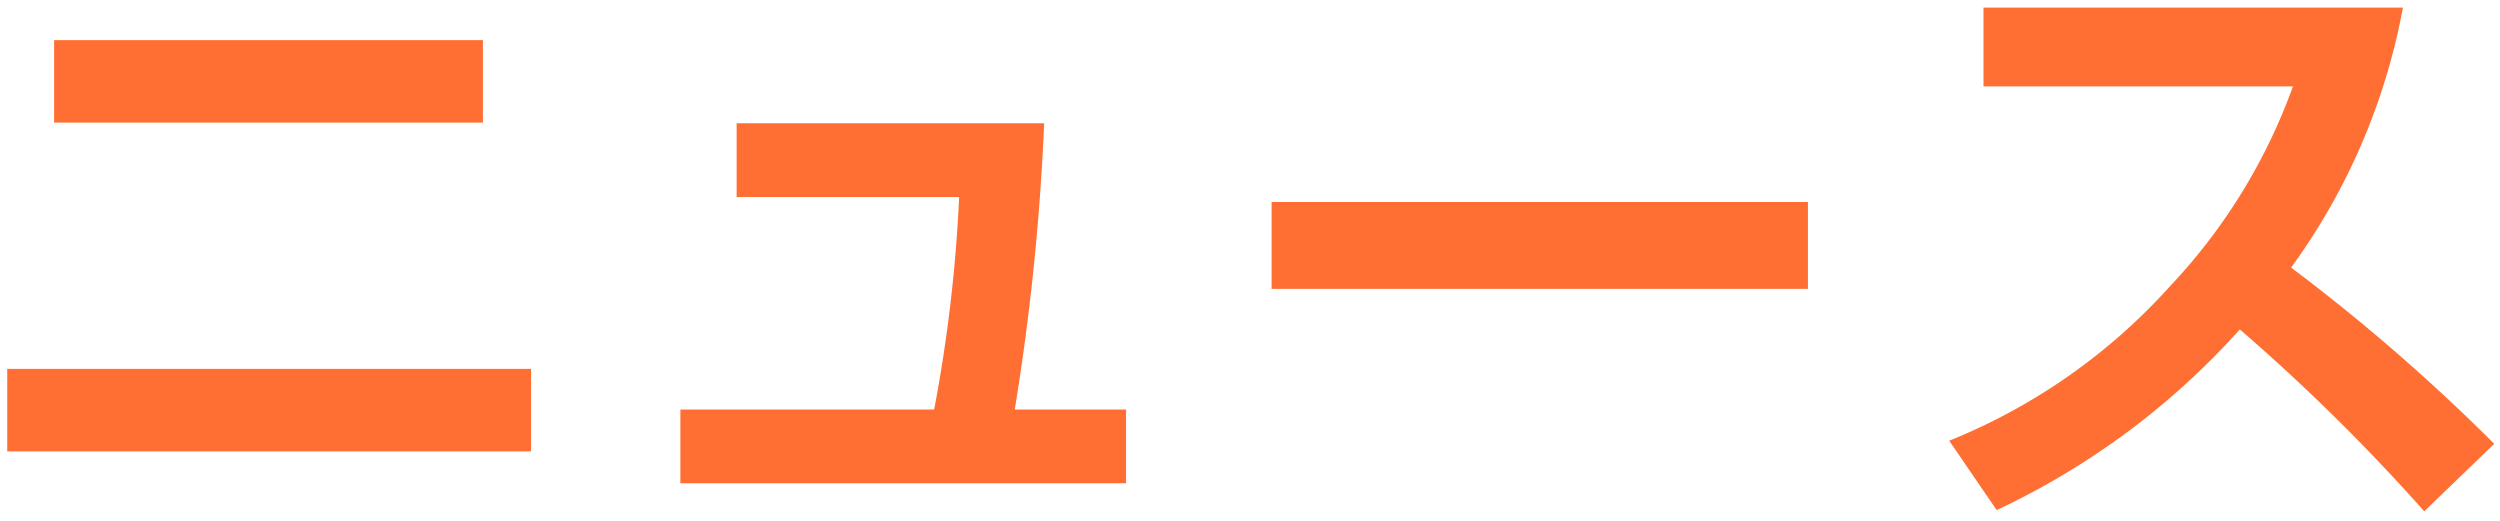 <svg xmlns="http://www.w3.org/2000/svg" width="192" height="40" viewBox="0 0 192 40">
  <defs>
    <style>
      .cls-1 {
        fill: #ff6e32;
        fill-rule: evenodd;
      }
    </style>
  </defs>
  <path id="ニュース" class="cls-1" d="M4.156,3.08V9.417H37.087V3.08H4.156Zm-3.6,25.25v6.337H40.784V28.331H0.556Zm77.379,3.12A185.286,185.286,0,0,0,80.192,9.465H56.573v5.665H73.663a115.442,115.442,0,0,1-1.92,16.321H52.253v5.664H86.48V31.451H77.935ZM97.66,15.513v6.673h41.188V15.513H97.66ZM152.333,0.584V6.633H176.1a44.156,44.156,0,0,1-9.409,15.313,45.868,45.868,0,0,1-16.993,11.9l3.648,5.328a58.226,58.226,0,0,0,18.673-13.873,150.083,150.083,0,0,1,14.162,13.969l5.376-5.184a147.154,147.154,0,0,0-15.6-13.537A48.981,48.981,0,0,0,184.544.584H152.333Z"/>
</svg>
